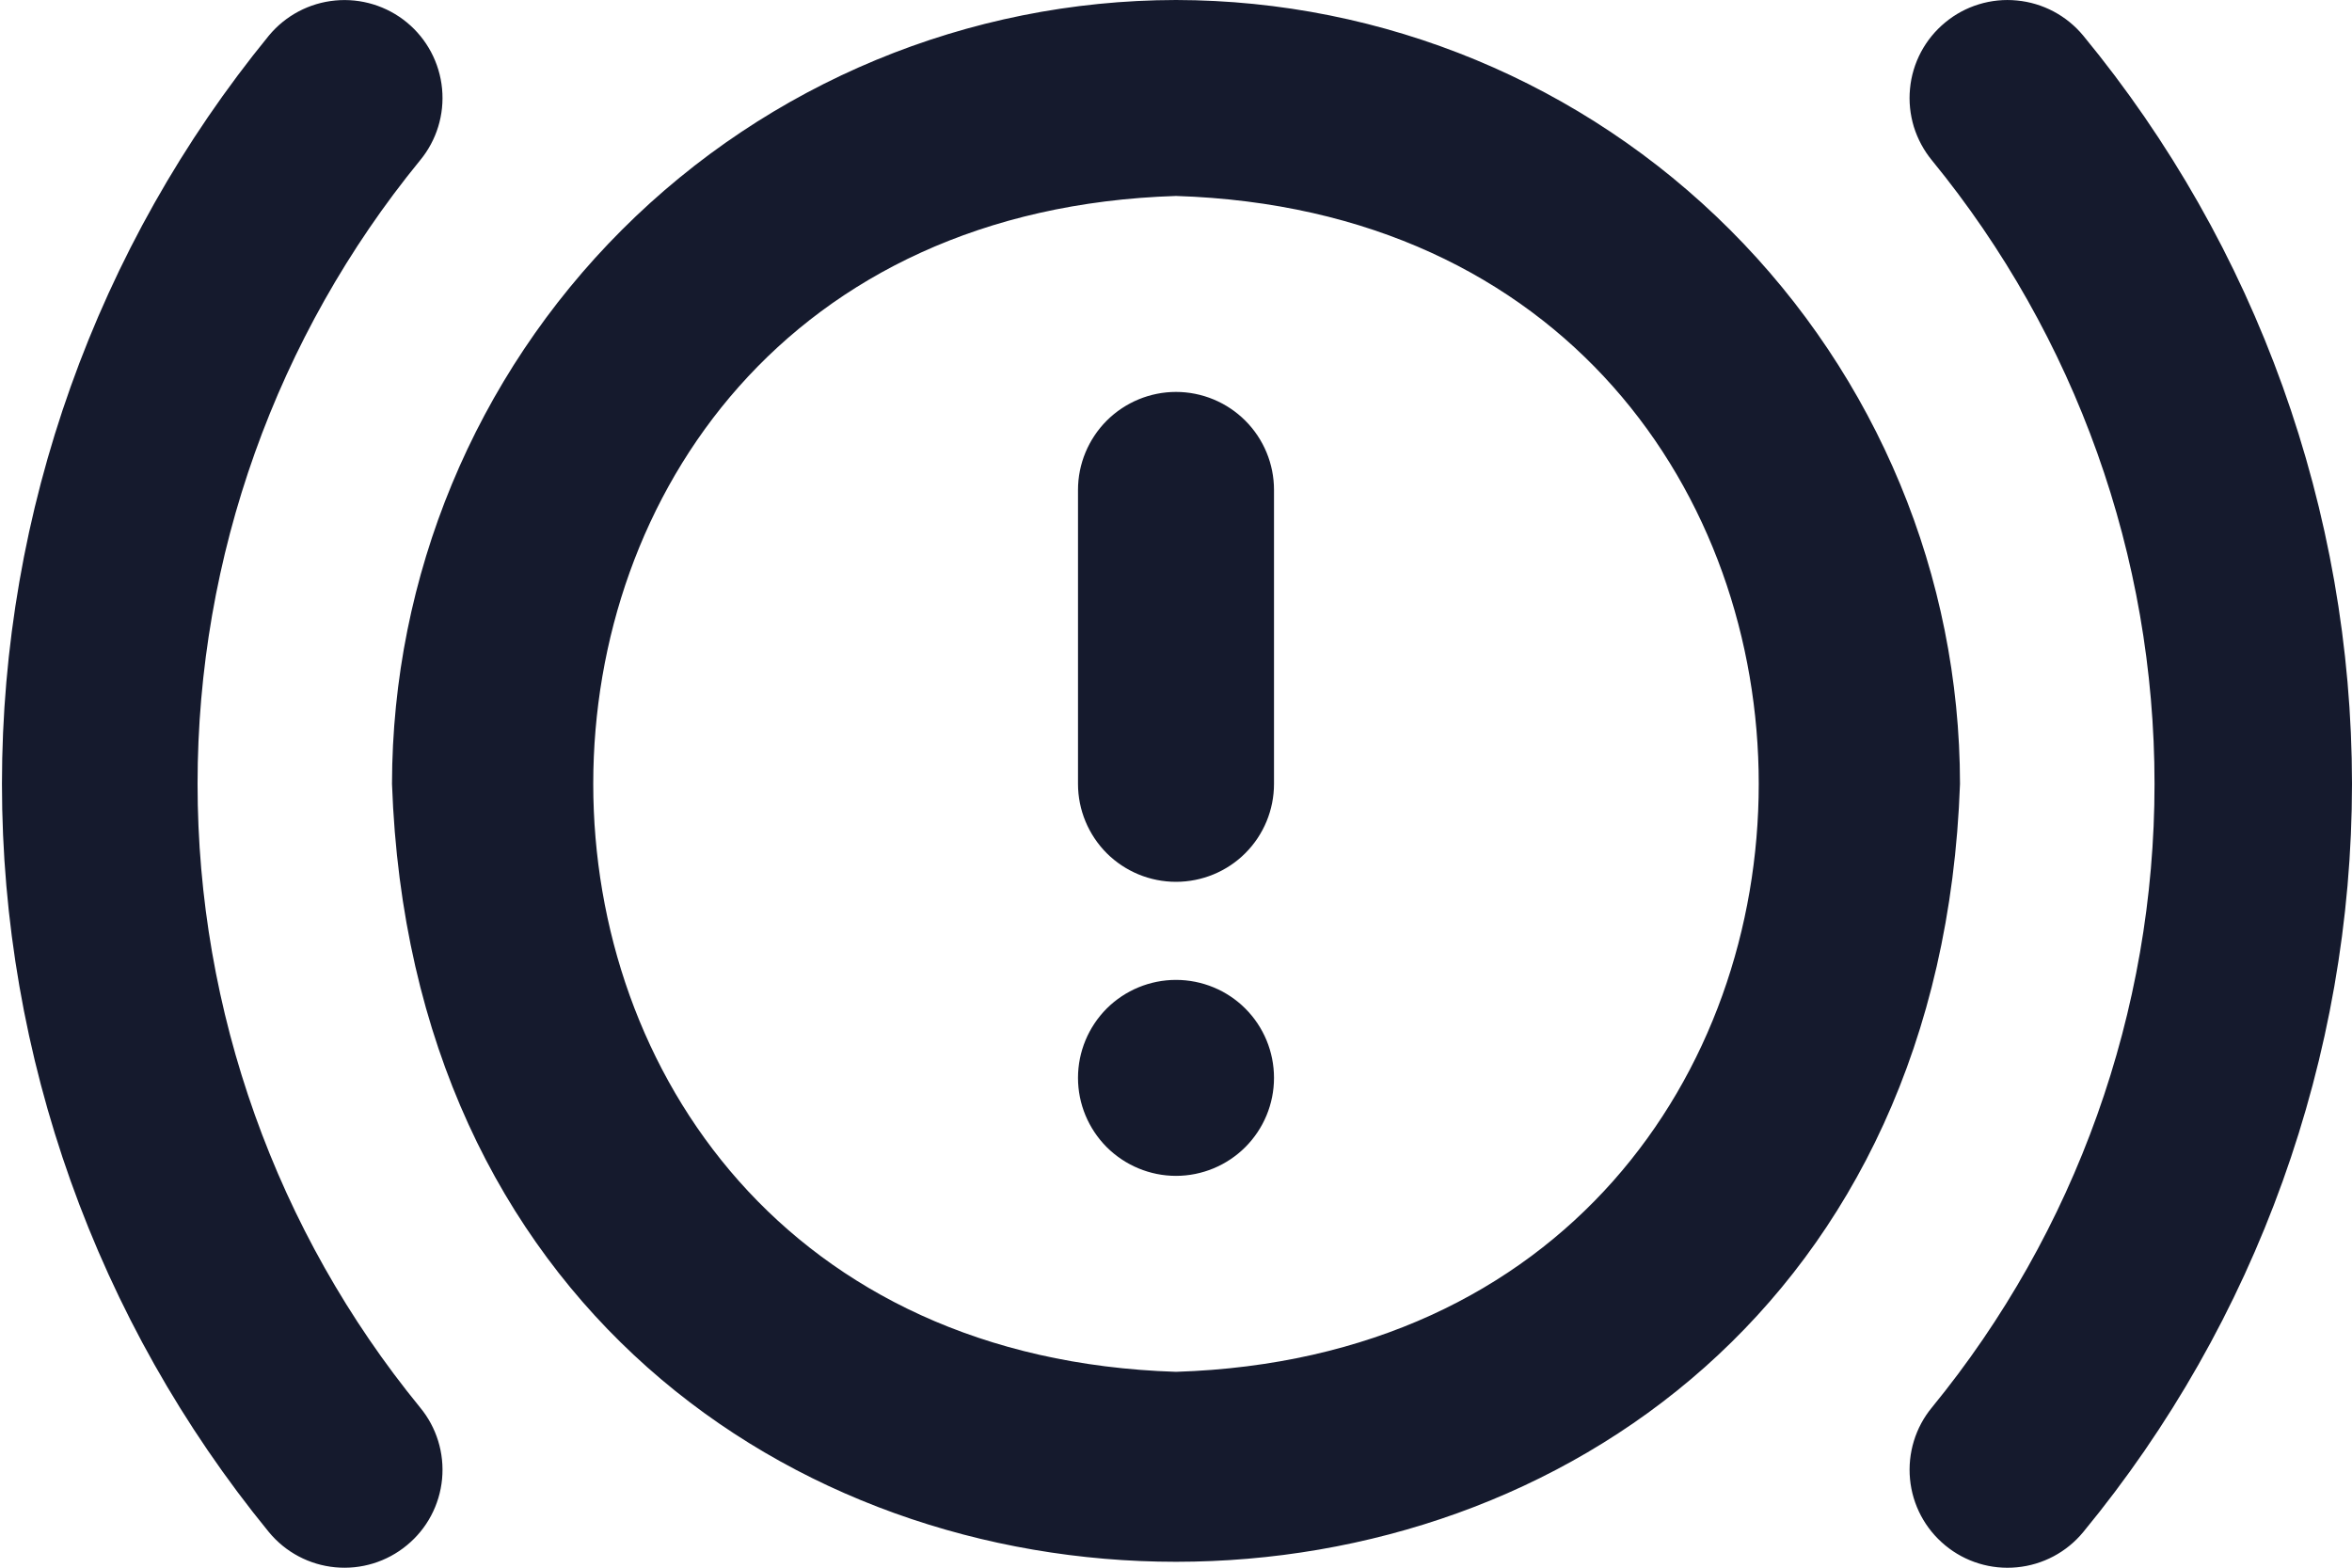 <svg width="24" height="16" viewBox="0 0 24 16" fill="none" xmlns="http://www.w3.org/2000/svg">
<path d="M12 0C9.879 0.003 7.846 0.846 6.346 2.346C4.846 3.846 4.003 5.879 4 8C4.376 18.588 19.626 18.585 20 8C19.998 5.879 19.154 3.846 17.654 2.346C16.155 0.846 14.121 0.003 12 0ZM12 14.001C4.071 13.748 4.072 2.251 12 2C19.929 2.252 19.928 13.749 12 14.001ZM13 5V8C13 8.266 12.895 8.52 12.707 8.708C12.52 8.895 12.265 9 12 9C11.735 9 11.481 8.895 11.293 8.708C11.106 8.52 11 8.266 11 8V5C11 4.735 11.106 4.481 11.293 4.293C11.481 4.106 11.735 4 12 4C12.265 4 12.52 4.106 12.707 4.293C12.895 4.481 13 4.735 13 5ZM24 8C23.998 10.787 23.029 13.486 21.257 15.637C21.088 15.842 20.845 15.971 20.581 15.996C20.317 16.022 20.053 15.941 19.849 15.772C19.644 15.603 19.515 15.36 19.49 15.096C19.465 14.832 19.545 14.568 19.714 14.364C21.183 12.568 21.985 10.32 21.985 8C21.985 5.681 21.183 3.433 19.714 1.637C19.631 1.536 19.568 1.419 19.529 1.294C19.491 1.168 19.477 1.036 19.49 0.905C19.502 0.775 19.54 0.648 19.602 0.531C19.664 0.415 19.747 0.313 19.849 0.229C20.053 0.06 20.317 -0.021 20.581 0.005C20.845 0.03 21.088 0.159 21.257 0.363C23.029 2.514 23.998 5.214 24 8ZM4.286 14.364C4.455 14.568 4.536 14.831 4.511 15.095C4.486 15.359 4.357 15.603 4.152 15.771C3.948 15.94 3.685 16.021 3.421 15.996C3.156 15.971 2.913 15.842 2.744 15.637C0.982 13.482 0.02 10.784 0.02 8C0.02 5.217 0.982 2.519 2.744 0.363C2.913 0.159 3.156 0.03 3.421 0.005C3.685 -0.02 3.948 0.061 4.152 0.229C4.357 0.398 4.486 0.642 4.511 0.906C4.536 1.17 4.455 1.433 4.286 1.637C2.818 3.433 2.016 5.681 2.016 8C2.016 10.32 2.818 12.568 4.286 14.364ZM13 11.001C13 11.266 12.895 11.52 12.707 11.708C12.52 11.895 12.265 12.001 12 12.001C11.735 12.001 11.481 11.895 11.293 11.708C11.106 11.52 11 11.266 11 11.001C11 10.735 11.106 10.481 11.293 10.293C11.481 10.106 11.735 10.001 12 10.001C12.265 10.001 12.52 10.106 12.707 10.293C12.895 10.481 13 10.735 13 11.001Z" fill="#151A2D"/>
</svg>
